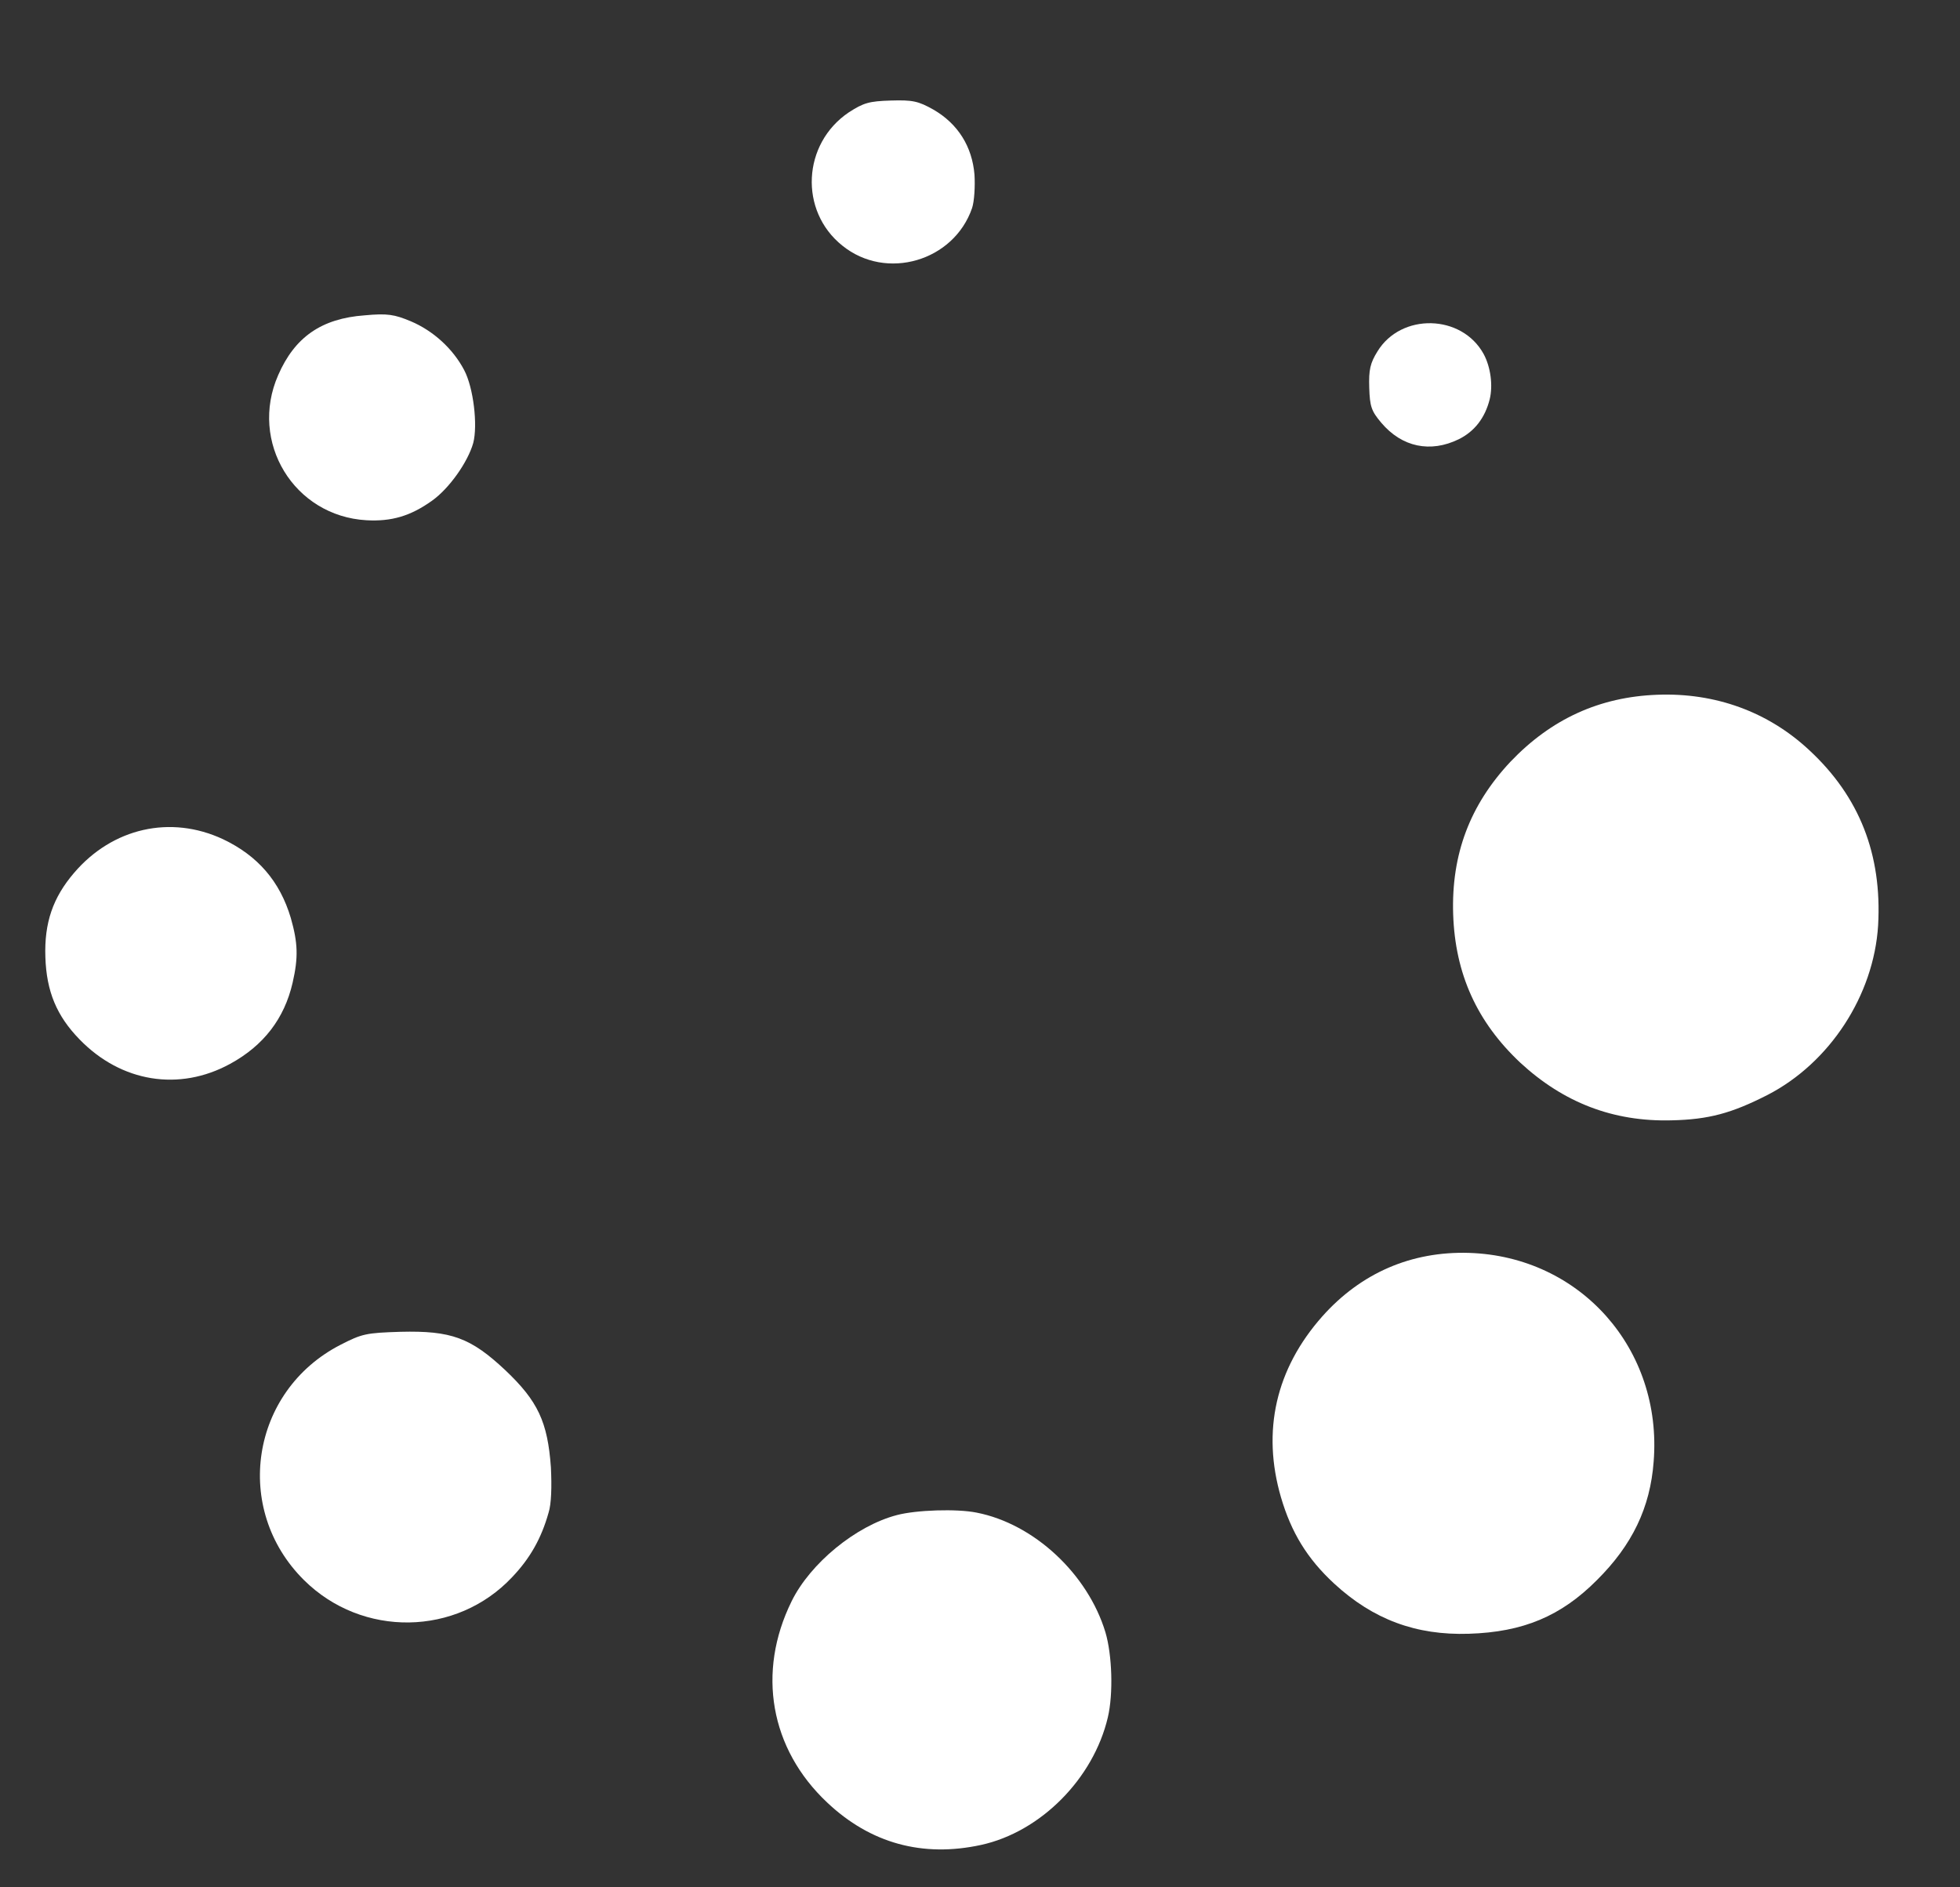 <?xml version="1.0" encoding="UTF-8"?> <svg xmlns="http://www.w3.org/2000/svg" width="27" height="26" viewBox="0 0 27 26" fill="none"><rect x="0" y="0" width="27" height="26" fill="#333333" stroke="none"/> <path d="M25.872 12.749C25.812 13.712 25.206 14.643 24.347 15.085C23.854 15.336 23.539 15.423 23.023 15.434C22.223 15.454 21.54 15.191 20.943 14.64C20.346 14.079 20.045 13.417 20.018 12.593C19.992 11.768 20.249 11.089 20.808 10.493C21.368 9.906 22.033 9.6 22.832 9.571C23.627 9.541 24.354 9.804 24.921 10.332C25.617 10.976 25.927 11.773 25.872 12.749Z" fill="white"></path> <path d="M22.78 20.135C22.733 20.769 22.485 21.284 21.999 21.767C21.504 22.265 20.981 22.484 20.234 22.507C19.507 22.53 18.916 22.311 18.379 21.816C18.006 21.471 17.788 21.111 17.646 20.627C17.38 19.714 17.574 18.858 18.216 18.134C18.747 17.538 19.441 17.236 20.237 17.26C21.772 17.309 22.903 18.587 22.78 20.135Z" fill="white"></path> <path d="M20.521 5.502C20.457 5.755 20.314 5.943 20.095 6.051C19.706 6.241 19.313 6.162 19.027 5.823C18.892 5.663 18.87 5.601 18.862 5.341C18.854 5.095 18.875 5.002 18.976 4.84C19.301 4.309 20.136 4.326 20.438 4.877C20.535 5.057 20.568 5.312 20.521 5.502Z" fill="white"></path> <path d="M15.261 23.659C15.062 24.505 14.334 25.237 13.515 25.416C12.711 25.591 11.991 25.396 11.394 24.831C10.608 24.092 10.424 23.036 10.904 22.061C11.161 21.536 11.791 21.019 12.355 20.872C12.623 20.801 13.181 20.783 13.453 20.838C14.244 20.992 14.985 21.683 15.228 22.487C15.32 22.797 15.338 23.333 15.261 23.659Z" fill="white"></path> <path d="M13.391 2.866C13.14 3.598 12.209 3.873 11.604 3.384C11.005 2.906 11.052 1.978 11.694 1.547C11.897 1.416 11.974 1.394 12.272 1.385C12.571 1.376 12.649 1.392 12.86 1.511C13.199 1.708 13.392 2.021 13.424 2.406C13.434 2.565 13.422 2.773 13.391 2.866Z" fill="white"></path> <path d="M7.556 20.842C7.457 21.193 7.302 21.468 7.055 21.727C6.29 22.542 4.989 22.563 4.187 21.767C3.201 20.789 3.452 19.164 4.689 18.527C4.988 18.373 5.045 18.362 5.518 18.347C6.216 18.33 6.484 18.428 6.962 18.877C7.41 19.302 7.544 19.588 7.589 20.214C7.602 20.479 7.596 20.72 7.556 20.842Z" fill="white"></path> <path d="M6.519 6.103C6.445 6.366 6.187 6.731 5.951 6.898C5.655 7.11 5.392 7.186 5.049 7.167C4.049 7.111 3.428 6.088 3.832 5.168C4.06 4.644 4.428 4.387 5.025 4.344C5.337 4.315 5.434 4.332 5.659 4.426C5.967 4.556 6.24 4.804 6.394 5.098C6.523 5.341 6.583 5.86 6.519 6.103Z" fill="white"></path> <path d="M4.031 13.538C3.917 14.034 3.63 14.405 3.17 14.656C2.469 15.039 1.669 14.91 1.096 14.319C0.781 13.996 0.64 13.658 0.625 13.185C0.609 12.713 0.728 12.366 1.021 12.024C1.551 11.404 2.35 11.225 3.07 11.56C3.549 11.787 3.855 12.139 4.006 12.646C4.104 12.991 4.111 13.188 4.031 13.538Z" fill="white"></path> </svg> 